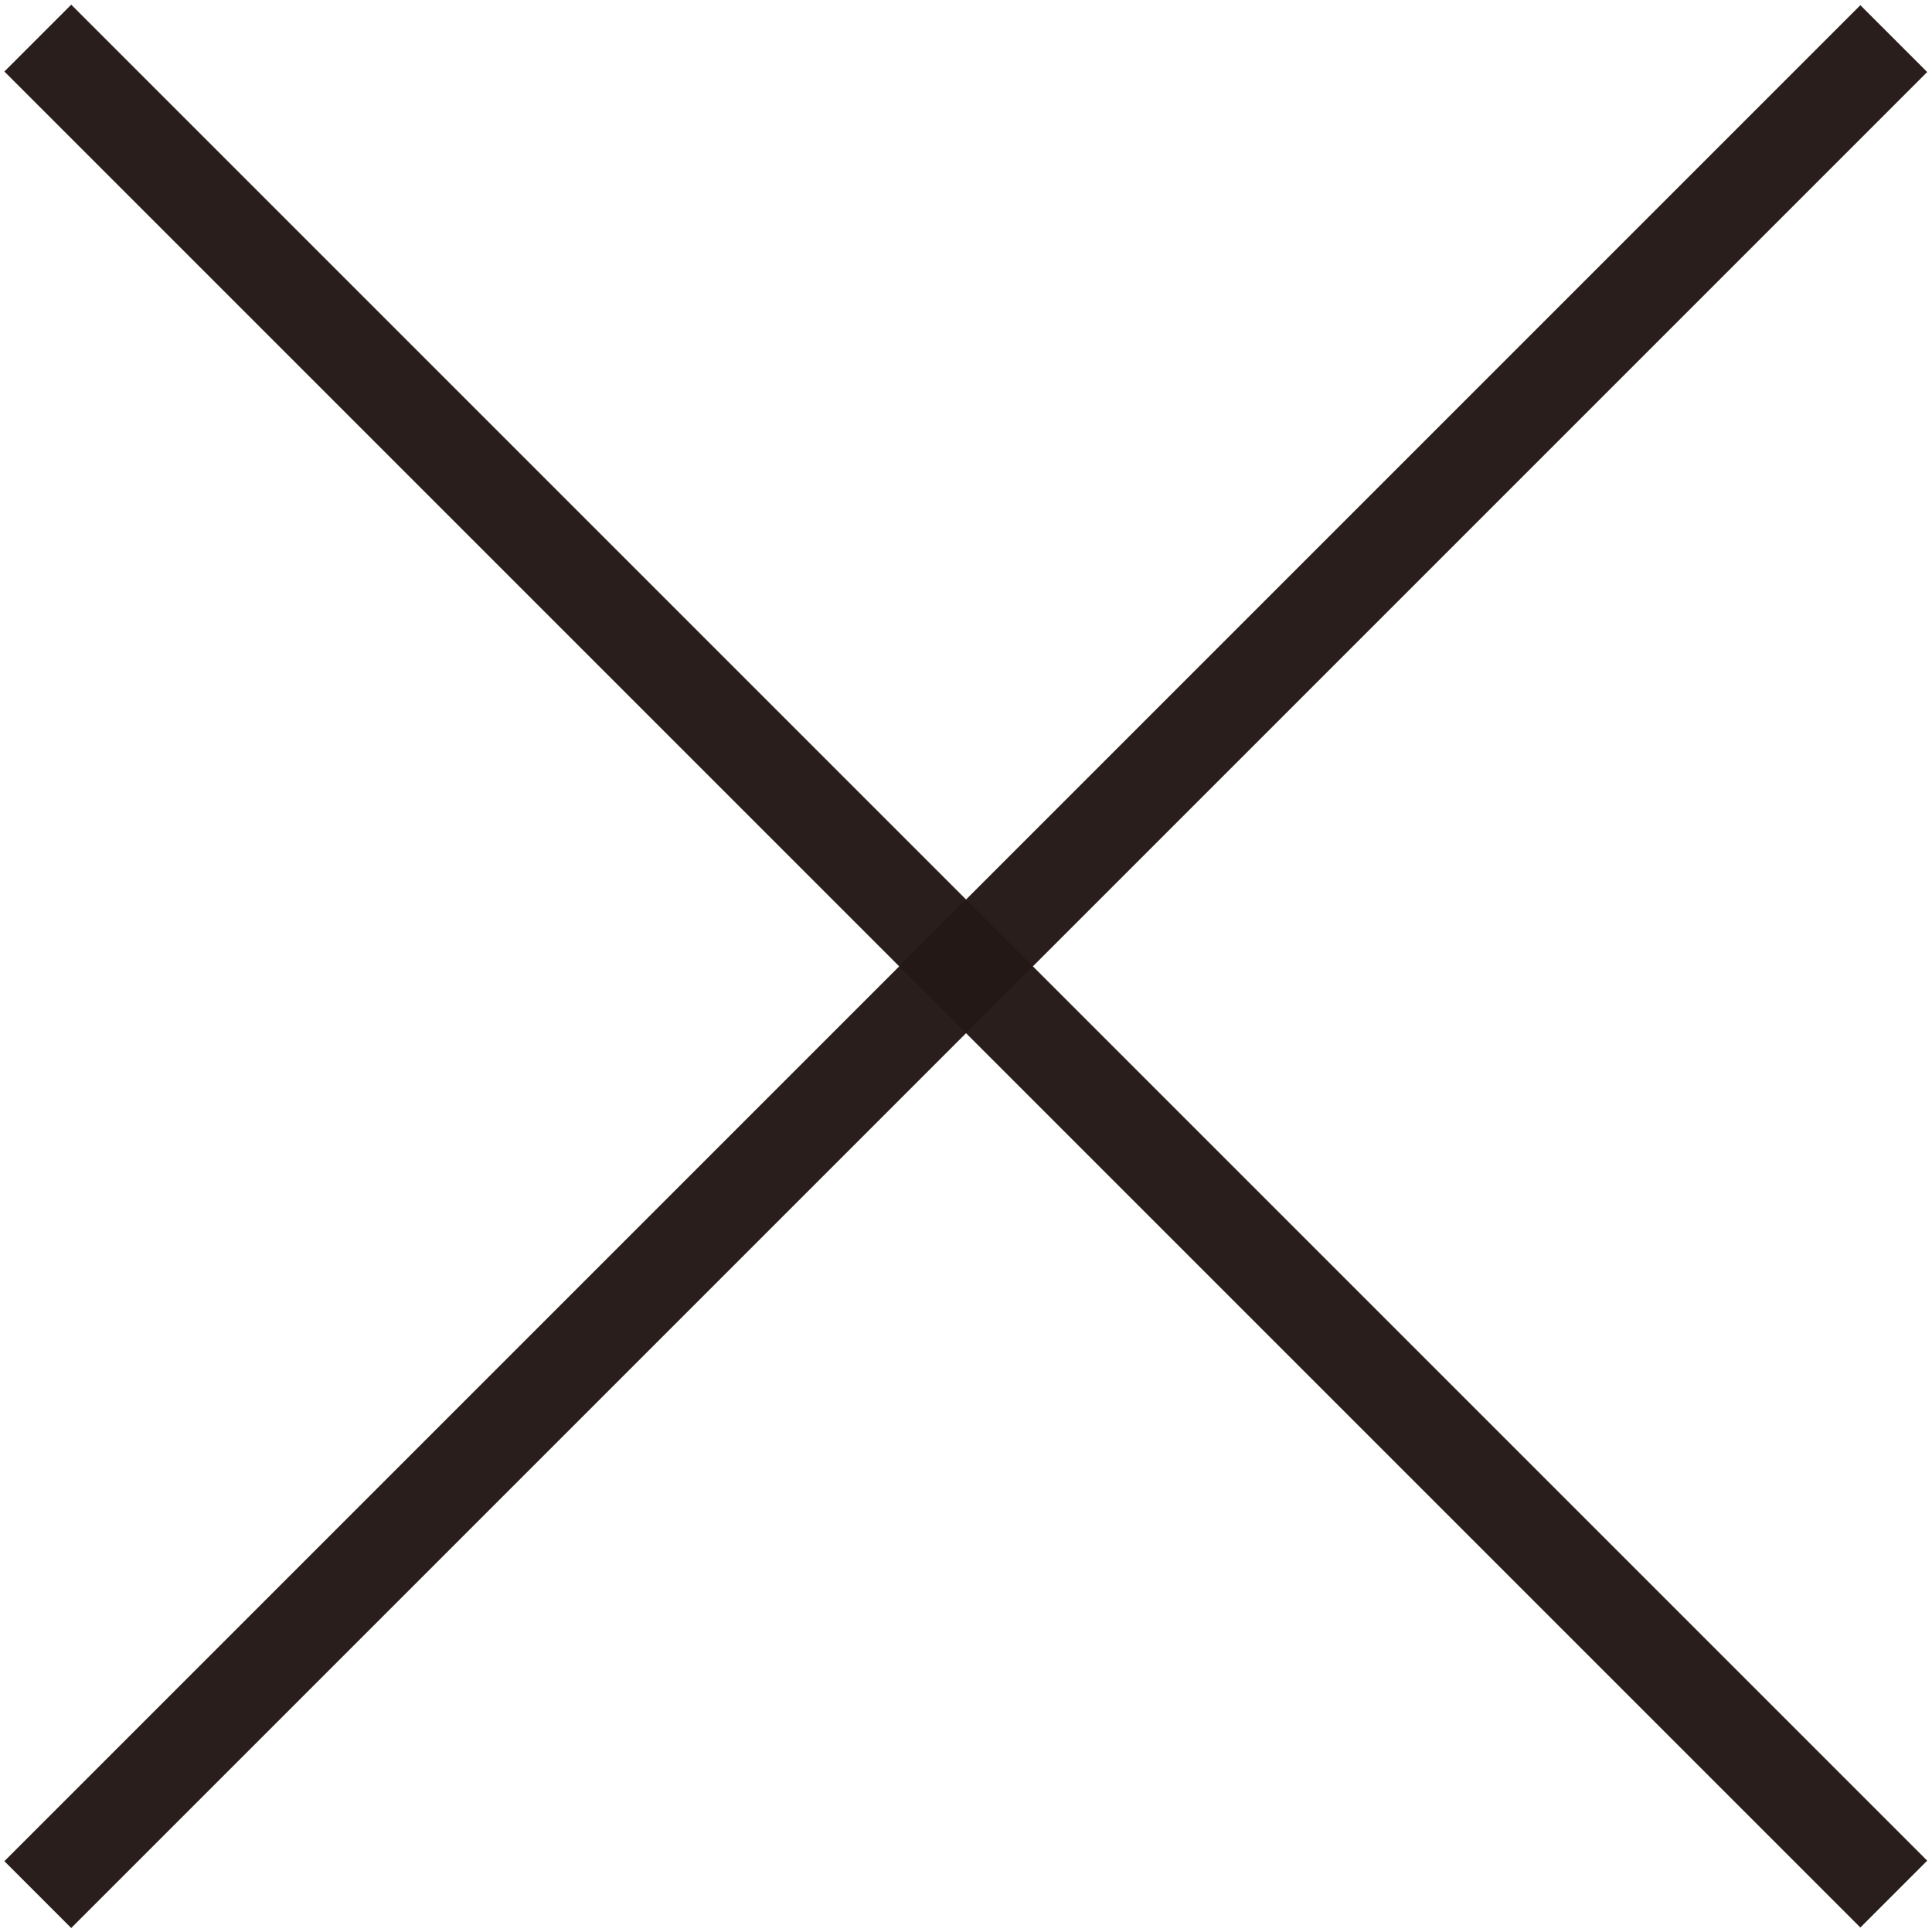 <?xml version="1.0" encoding="utf-8"?>
<!-- Generator: Adobe Illustrator 22.1.0, SVG Export Plug-In . SVG Version: 6.00 Build 0)  -->
<svg version="1.1" id="レイヤー_1" xmlns="http://www.w3.org/2000/svg" xmlns:xlink="http://www.w3.org/1999/xlink" x="0px"
	 y="0px" width="31px" height="31px" viewBox="0 0 31 31" style="enable-background:new 0 0 31 31;" xml:space="preserve">
<style type="text/css">
	.st0{opacity:0.97;}
	.st1{fill:#FFFFFF;}
	.st2{fill:#231815;}
</style>
<g>
	<g class="st0">
		<line class="st1" x1="30.393" y1="0.607" x2="0.607" y2="30.393"/>
		
			<rect x="-5.561" y="14.741" transform="matrix(0.707 -0.707 0.707 0.707 -6.42 15.51)" class="st2" width="42.122" height="1.517"/>
	</g>
	<g class="st0">
		<line class="st1" x1="0.607" y1="0.607" x2="30.393" y2="30.393"/>
		
			<rect x="14.741" y="-5.561" transform="matrix(0.707 -0.707 0.707 0.707 -6.42 15.501)" class="st2" width="1.517" height="42.122"/>
	</g>
</g>
</svg>
